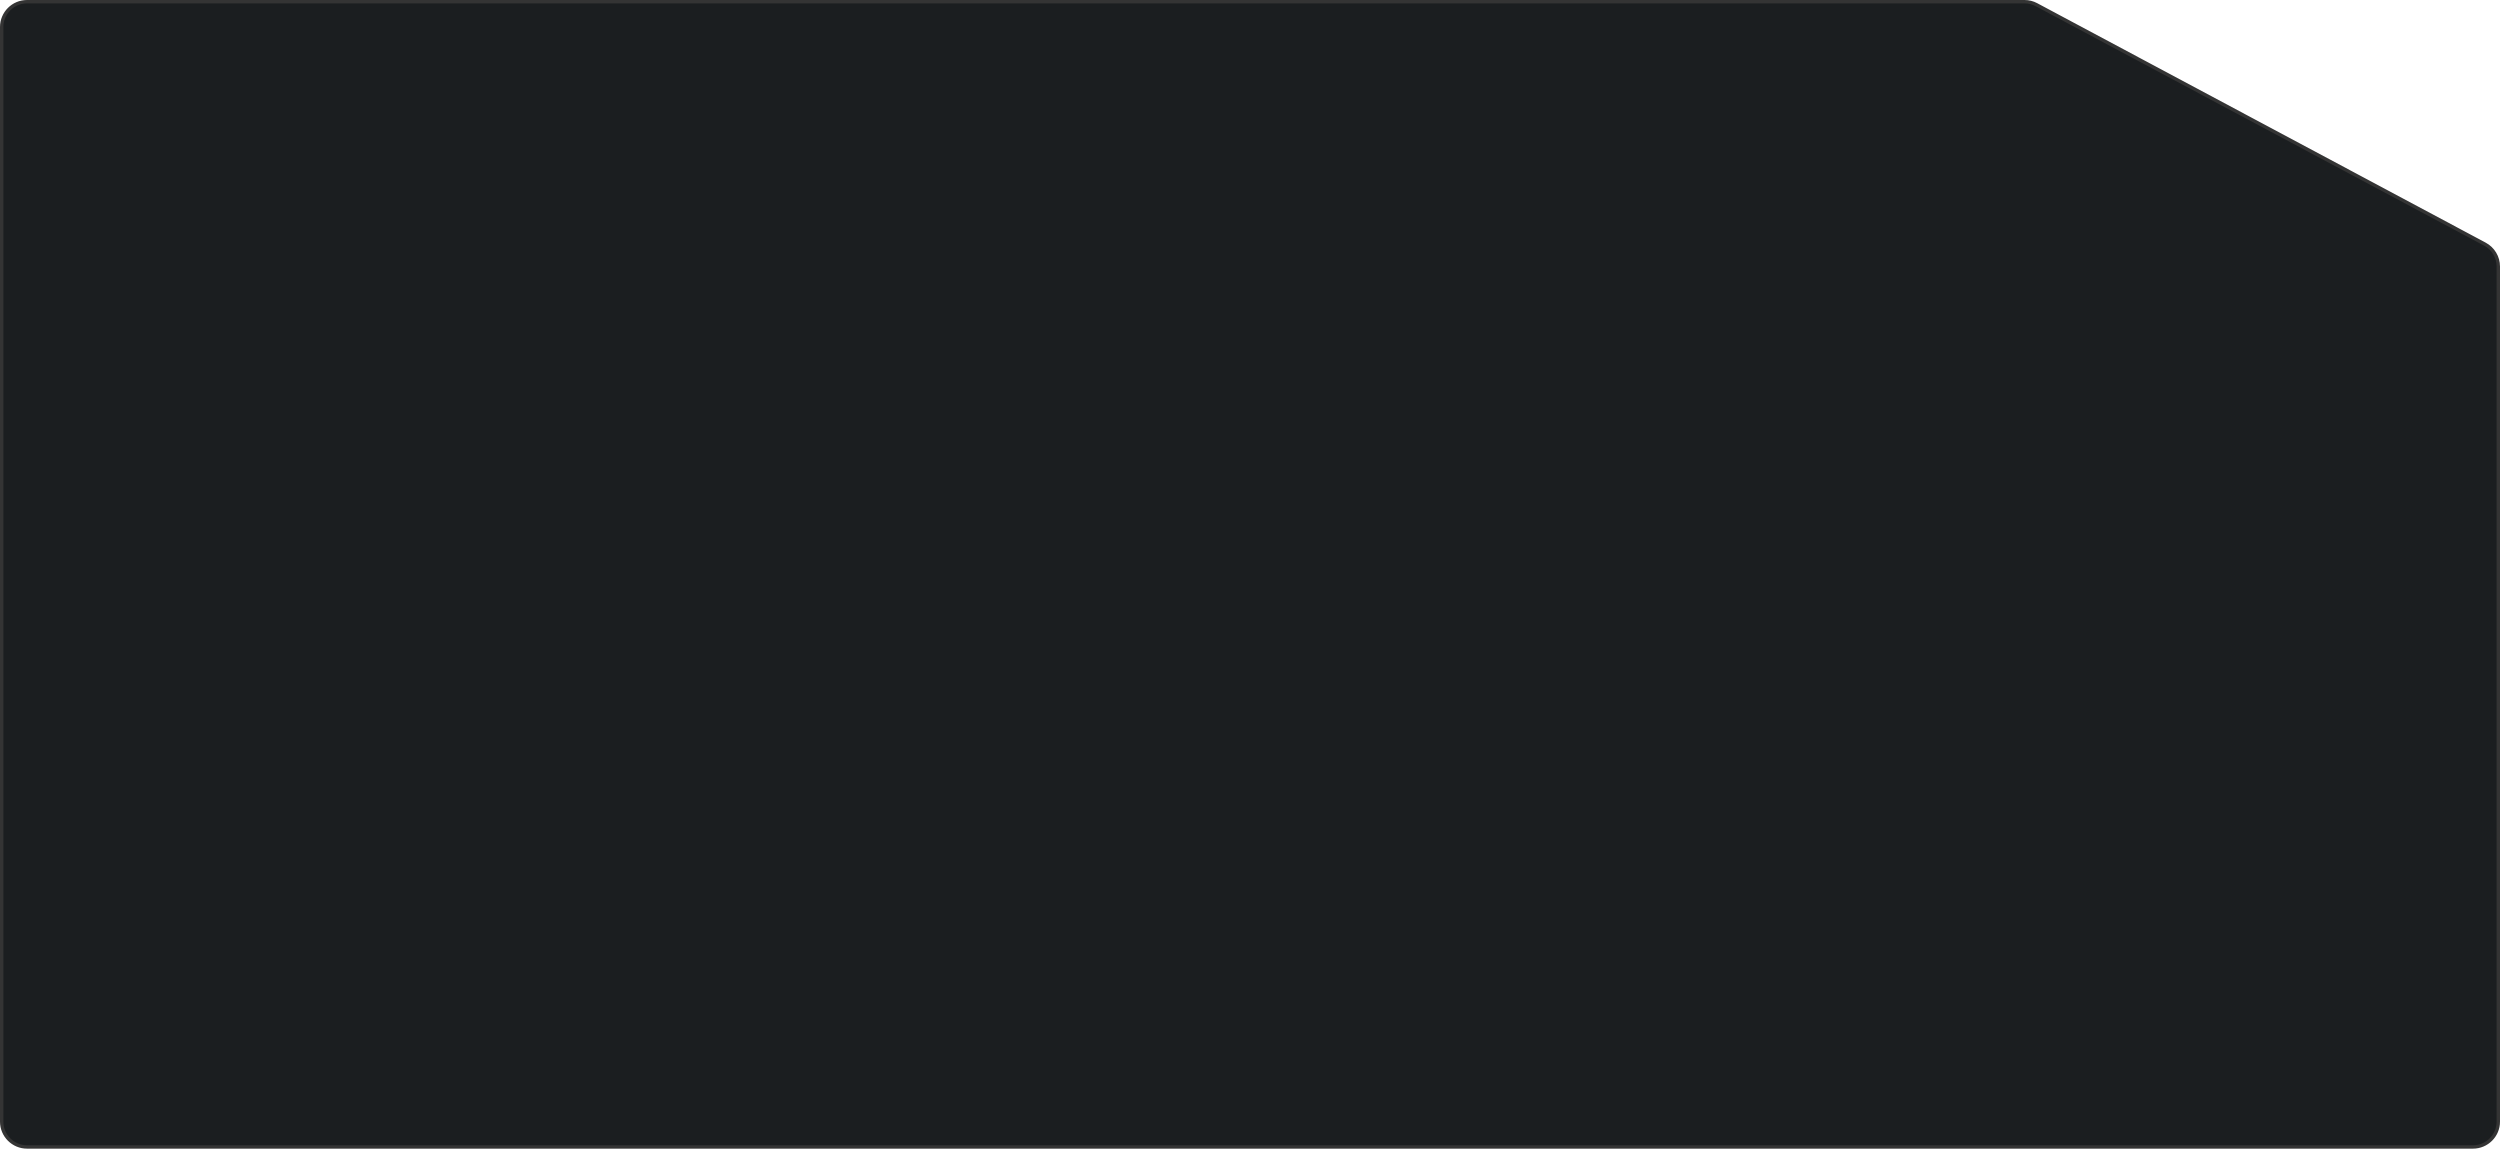 <?xml version="1.0" encoding="UTF-8"?> <svg xmlns="http://www.w3.org/2000/svg" width="740" height="340" viewBox="0 0 740 340" fill="none"><path d="M8 0.5H599.248C600.48 0.5 601.694 0.804 602.781 1.384L735.533 72.269C737.975 73.573 739.5 76.117 739.5 78.885V332C739.5 336.142 736.142 339.5 732 339.5H581.958H8C3.858 339.5 0.5 336.142 0.5 332V8C0.5 3.858 3.858 0.5 8 0.5Z" fill="#1B1E20" stroke="#343434" stroke-linejoin="round"></path></svg> 